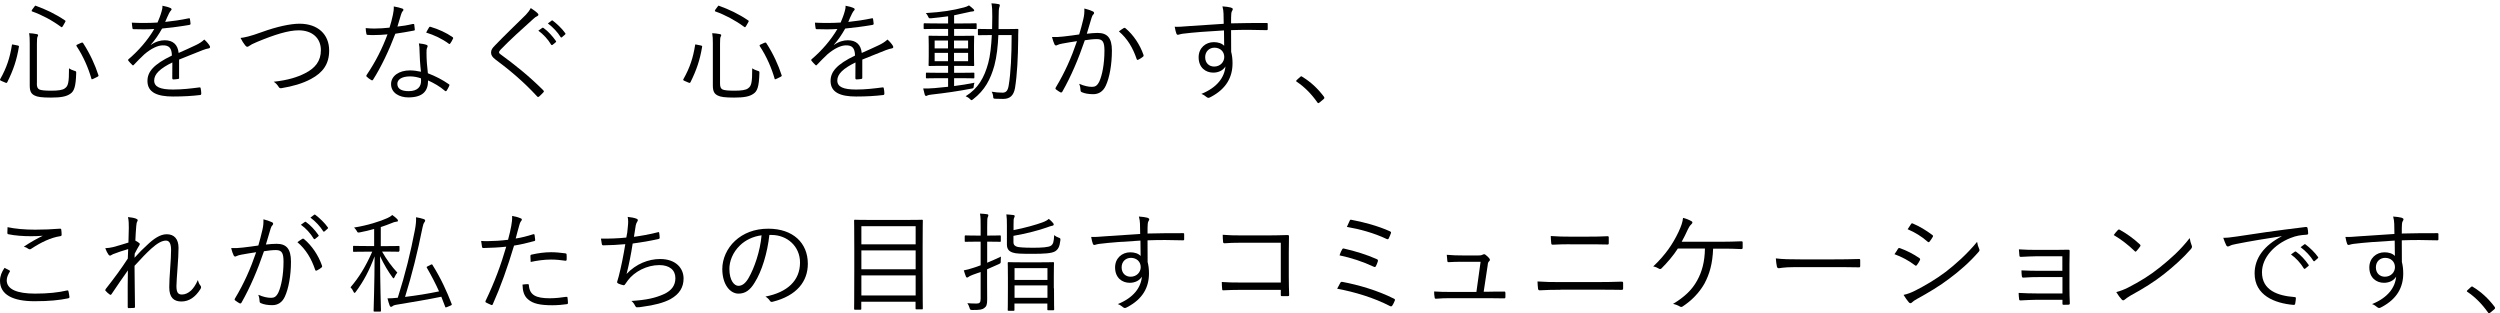<svg width="367" height="46" viewBox="0 0 367 46" fill="none" xmlns="http://www.w3.org/2000/svg">
<path d="M2.563 6.671C2.777 6.724 2.79 6.75 2.777 6.868C2.457 8.798 1.963 10.268 1.069 12.067C1.002 12.185 0.935 12.198 0.762 12.119L0.241 11.896C-0.025 11.791 -0.025 11.726 0.028 11.62C0.989 9.927 1.456 8.457 1.749 6.619C1.763 6.487 1.776 6.514 2.043 6.566L2.563 6.671ZM5.406 12.264C5.406 12.749 5.512 13.012 5.793 13.143C6.033 13.248 6.553 13.314 7.527 13.314C8.528 13.314 9.222 13.222 9.529 12.96C9.983 12.645 10.143 12.198 10.13 10.032C10.343 10.176 10.597 10.295 10.903 10.386C11.197 10.478 11.197 10.478 11.184 10.767C11.13 12.671 10.89 13.393 10.33 13.76C9.743 14.181 8.915 14.325 7.487 14.325C6.14 14.325 5.486 14.233 5.085 14.023C4.645 13.8 4.365 13.498 4.365 12.566V6.33C4.365 5.752 4.351 5.319 4.271 4.873C4.658 4.886 5.045 4.938 5.366 5.004C5.526 5.03 5.592 5.096 5.592 5.161C5.592 5.24 5.566 5.293 5.512 5.385C5.446 5.516 5.419 5.778 5.419 6.422V12.264H5.406ZM5.032 1C5.139 0.829 5.165 0.803 5.272 0.855C6.713 1.38 8.115 2.024 9.556 3.008C9.649 3.074 9.649 3.1 9.542 3.284L9.249 3.796C9.102 4.019 9.089 4.032 8.969 3.954C7.647 2.982 6.14 2.181 4.725 1.682C4.618 1.63 4.618 1.604 4.725 1.407L5.032 1ZM11.904 6.29C12.078 6.225 12.131 6.225 12.211 6.343C13.239 7.931 13.973 9.572 14.44 11.017C14.493 11.148 14.466 11.187 14.266 11.292L13.732 11.555C13.492 11.66 13.452 11.686 13.425 11.568C12.985 10.032 12.265 8.325 11.25 6.789C11.184 6.697 11.197 6.592 11.357 6.54L11.904 6.29Z" fill="black"/>
<path d="M26.303 11.398C26.303 11.529 26.276 11.568 26.129 11.595C25.969 11.621 25.636 11.66 25.435 11.66C25.342 11.66 25.289 11.581 25.289 11.463C25.289 10.754 25.289 9.98 25.302 9.166C23.514 10.045 22.633 10.859 22.633 11.818C22.633 12.763 23.527 13.144 25.409 13.144C26.756 13.144 28.091 12.986 29.279 12.829C29.359 12.816 29.425 12.829 29.452 12.934C29.505 13.17 29.545 13.498 29.545 13.721C29.545 13.866 29.479 13.931 29.412 13.945C28.251 14.089 26.93 14.168 25.395 14.168C23.113 14.168 21.646 13.59 21.646 11.883C21.646 10.544 22.54 9.455 25.235 8.155C25.209 7.065 24.835 6.632 23.874 6.658C23.18 6.671 22.246 7.078 21.205 7.958C20.618 8.496 20.231 8.916 19.657 9.507C19.564 9.625 19.497 9.625 19.417 9.533C19.257 9.389 18.977 9.087 18.843 8.916C18.79 8.824 18.777 8.785 18.87 8.693C20.351 7.433 21.699 5.884 22.646 4.256C21.646 4.321 20.645 4.321 19.617 4.282C19.484 4.282 19.457 4.229 19.444 4.124C19.417 3.927 19.364 3.586 19.35 3.324C20.538 3.389 21.806 3.389 23.127 3.31C23.327 2.825 23.554 2.3 23.714 1.709C23.794 1.433 23.861 1.197 23.847 0.842C24.314 0.921 24.795 1.065 25.062 1.197C25.222 1.276 25.222 1.433 25.088 1.551C25.022 1.617 24.928 1.722 24.795 1.998C24.595 2.391 24.461 2.733 24.248 3.219C25.382 3.1 26.556 2.93 27.677 2.693C27.811 2.667 27.837 2.667 27.877 2.759C27.904 2.982 27.957 3.205 27.971 3.468C27.971 3.573 27.944 3.626 27.757 3.665C26.476 3.888 25.088 4.059 23.794 4.19C23.247 5.162 22.727 5.91 22.139 6.566L22.153 6.593C22.833 6.107 23.554 5.91 24.181 5.91C25.382 5.91 26.103 6.54 26.223 7.774C27.023 7.42 27.944 7.013 28.758 6.619C29.225 6.396 29.652 6.133 29.986 5.805C30.359 6.12 30.68 6.54 30.786 6.737C30.92 6.973 30.786 7.078 30.626 7.105C30.426 7.131 30.106 7.223 29.732 7.367C28.491 7.879 27.477 8.247 26.289 8.746V11.398H26.303Z" fill="black"/>
<path d="M38.459 4.702C40.634 3.914 42.636 3.481 43.971 3.481C46.666 3.481 48.321 5.043 48.321 7.419C48.321 9.402 47.4 10.662 45.652 11.594C44.384 12.277 42.903 12.684 41.302 12.946C41.075 12.973 40.995 12.894 40.901 12.749C40.741 12.487 40.514 12.211 40.181 12.001C42.276 11.765 43.623 11.345 44.785 10.754C46.266 10.006 47.106 8.968 47.106 7.367C47.106 5.594 45.839 4.452 43.837 4.452C42.343 4.452 40.341 5.069 37.725 6.159C37.111 6.408 36.765 6.605 36.618 6.723C36.458 6.829 36.378 6.868 36.311 6.868C36.204 6.868 36.111 6.802 36.004 6.671C35.804 6.435 35.497 5.962 35.31 5.568C35.857 5.516 36.658 5.358 38.459 4.702Z" fill="black"/>
<path d="M60.597 3.52C60.744 3.494 60.798 3.52 60.811 3.612C60.838 3.809 60.878 4.098 60.891 4.295C60.904 4.439 60.878 4.466 60.744 4.492C59.864 4.663 58.996 4.807 58.035 4.951C57.088 7.459 55.927 9.875 54.766 11.7C54.686 11.831 54.606 11.805 54.499 11.752C54.259 11.608 53.992 11.424 53.845 11.266C53.752 11.188 53.752 11.122 53.832 10.991C55.18 8.995 56.114 7.105 56.888 5.043C56.194 5.109 55.54 5.148 54.846 5.148C54.606 5.148 54.352 5.148 53.979 5.122C53.832 5.109 53.819 5.096 53.779 4.925C53.725 4.715 53.698 4.426 53.685 4.124C54.206 4.177 54.633 4.19 54.966 4.19C55.713 4.19 56.381 4.137 57.181 4.059C57.381 3.455 57.528 2.864 57.675 2.194C57.768 1.735 57.822 1.407 57.808 0.947C58.276 1.026 58.756 1.144 59.076 1.262C59.17 1.289 59.223 1.354 59.223 1.433C59.223 1.512 59.196 1.577 59.09 1.669C59.009 1.761 58.956 1.879 58.863 2.168C58.689 2.746 58.502 3.337 58.342 3.901C59.063 3.822 59.77 3.717 60.597 3.52ZM61.585 7.393C61.585 7.078 61.572 6.789 61.492 6.369C61.932 6.422 62.252 6.461 62.599 6.579C62.706 6.606 62.773 6.671 62.773 6.776C62.773 6.842 62.746 6.921 62.679 7.065C62.612 7.236 62.612 7.498 62.612 7.813C62.612 8.772 62.692 9.73 62.812 10.754C64 11.214 64.908 11.686 65.882 12.356C66.015 12.435 65.989 12.487 65.948 12.605C65.868 12.816 65.695 13.104 65.561 13.314C65.481 13.419 65.401 13.406 65.308 13.328C64.574 12.684 63.693 12.198 62.839 11.805C62.853 13.419 62.025 14.299 59.93 14.299C58.689 14.299 57.408 13.682 57.408 12.343C57.408 11.148 58.582 10.334 60.17 10.334C60.664 10.334 61.291 10.413 61.798 10.531C61.678 9.533 61.598 8.247 61.585 7.393ZM60.21 11.214C58.916 11.214 58.329 11.713 58.329 12.303C58.329 13.039 58.929 13.38 59.997 13.38C61.331 13.38 61.812 12.697 61.812 11.883C61.812 11.673 61.812 11.581 61.798 11.503C61.291 11.319 60.731 11.214 60.21 11.214ZM62.973 4.046C63.053 3.914 63.106 3.901 63.253 3.954C64.347 4.282 65.508 4.794 66.442 5.45C66.549 5.542 66.549 5.608 66.469 5.739C66.376 5.949 66.229 6.199 66.095 6.382C66.015 6.487 65.962 6.474 65.868 6.409C64.921 5.7 63.72 5.135 62.559 4.781C62.706 4.518 62.839 4.243 62.973 4.046Z" fill="black"/>
<path d="M78.919 1.945C78.986 2.01 79.039 2.089 79.039 2.155C79.039 2.247 78.972 2.312 78.879 2.365C78.679 2.444 78.519 2.562 78.279 2.785C76.691 4.203 74.702 6.015 73.488 7.288C73.328 7.446 73.261 7.577 73.261 7.682C73.261 7.787 73.328 7.879 73.475 7.971C75.476 9.428 77.638 11.135 79.746 13.248C79.853 13.38 79.893 13.406 79.76 13.564C79.56 13.787 79.306 14.023 79.146 14.168C79.013 14.259 78.946 14.273 78.839 14.141C76.731 11.857 74.636 10.15 72.714 8.719C72.274 8.378 72.087 8.102 72.087 7.708C72.087 7.314 72.287 7.052 72.661 6.671C73.982 5.293 75.743 3.599 77.198 2.168C77.518 1.827 77.718 1.564 77.918 1.183C78.252 1.407 78.692 1.708 78.919 1.945ZM79.613 4.085C79.666 4.059 79.707 4.059 79.773 4.098C80.427 4.544 81.134 5.332 81.615 6.028C81.668 6.093 81.641 6.159 81.588 6.198L81.121 6.579C81.041 6.645 80.961 6.632 80.907 6.553C80.44 5.765 79.746 5.017 79.026 4.505L79.613 4.085ZM80.961 3.034C81.028 2.982 81.068 2.969 81.134 3.021C81.788 3.52 82.522 4.216 82.989 4.886C83.043 4.964 83.016 5.017 82.936 5.083L82.495 5.463C82.429 5.529 82.362 5.529 82.295 5.437C81.895 4.781 81.188 3.993 80.427 3.441L80.961 3.034Z" fill="black"/>
<path d="M1.374 39.69C1.468 39.742 1.495 39.795 1.428 39.9C1.214 40.241 0.987 40.701 0.987 41.147C0.987 42.46 2.482 43.103 5.151 43.103C7.046 43.103 8.594 42.933 9.821 42.644C9.968 42.617 10.021 42.631 10.048 42.762C10.102 42.933 10.168 43.34 10.195 43.589C10.208 43.72 10.142 43.76 9.981 43.799C8.714 44.062 7.286 44.219 5.057 44.219C1.908 44.219 0 43.274 0 41.213C0 40.53 0.254 39.913 0.667 39.322C0.881 39.427 1.148 39.572 1.374 39.69ZM5.178 33.716C6.352 33.716 7.646 33.664 8.767 33.572C8.914 33.559 8.981 33.598 8.994 33.716C9.021 33.926 9.047 34.15 9.047 34.438C9.047 34.609 8.981 34.661 8.821 34.675C7.459 34.872 5.965 35.607 4.617 36.499C4.47 36.618 4.31 36.631 4.163 36.526C3.963 36.381 3.763 36.276 3.496 36.211C4.524 35.528 5.444 35.016 6.285 34.609C5.751 34.661 5.031 34.675 4.524 34.675C3.47 34.675 2.215 34.596 1.228 34.386C1.134 34.373 1.081 34.32 1.081 34.163C1.081 33.953 1.094 33.624 1.108 33.349C2.202 33.585 3.616 33.716 5.178 33.716Z" fill="black"/>
<path d="M19.95 32.089C20.123 32.155 20.216 32.233 20.216 32.338C20.216 32.404 20.163 32.483 20.136 32.548C20.056 32.68 20.043 32.824 20.003 33.179C19.936 33.914 19.91 34.505 19.869 35.319C20.11 35.45 20.27 35.542 20.443 35.686C20.537 35.765 20.55 35.857 20.457 36.001C20.23 36.369 20.016 36.749 19.776 37.235C19.763 37.445 19.763 37.616 19.749 37.839C20.417 37.091 20.99 36.513 21.591 35.975C22.578 35.03 23.526 34.386 24.473 34.386C25.594 34.386 26.208 35.108 26.208 36.382C26.208 37.091 26.155 38.141 26.061 39.349C25.981 40.583 25.901 41.463 25.901 41.988C25.901 42.999 26.181 43.235 26.715 43.235C27.169 43.235 27.622 43.038 28.063 42.631C28.343 42.355 28.69 41.922 29.05 41.108C29.157 41.528 29.264 41.725 29.424 41.922C29.531 42.08 29.571 42.198 29.424 42.434C28.677 43.616 27.756 44.259 26.635 44.259C25.487 44.259 24.847 43.655 24.847 42.172C24.847 41.45 24.9 40.544 24.98 39.441C25.06 38.286 25.114 37.472 25.114 36.697C25.114 35.817 24.887 35.319 24.366 35.319C23.779 35.319 23.099 35.699 22.205 36.5C21.471 37.17 20.79 37.879 19.749 39.021C19.749 40.688 19.803 42.815 19.816 45.047C19.816 45.139 19.789 45.191 19.656 45.204C19.496 45.217 19.136 45.231 18.882 45.231C18.802 45.231 18.749 45.178 18.749 45.06C18.749 42.71 18.735 41.043 18.775 39.69C18.001 40.78 17.227 41.909 16.387 43.156C16.293 43.301 16.24 43.314 16.106 43.235C15.946 43.13 15.639 42.867 15.506 42.697C15.412 42.618 15.453 42.526 15.533 42.408C16.854 40.727 17.814 39.415 18.762 37.957C18.789 37.393 18.789 36.973 18.815 36.566C18.001 36.802 17.254 37.051 16.587 37.314C16.413 37.38 16.267 37.524 16.16 37.524C16.066 37.524 15.986 37.459 15.92 37.367C15.746 37.13 15.613 36.842 15.453 36.434C15.893 36.421 16.227 36.356 16.587 36.277C17.174 36.119 17.868 35.922 18.855 35.607C18.869 34.872 18.882 34.163 18.909 33.454C18.909 32.942 18.909 32.404 18.789 31.866C19.229 31.905 19.669 31.984 19.95 32.089Z" fill="black"/>
<path d="M38.525 33.73C38.658 33.166 38.685 32.772 38.672 32.194C39.179 32.325 39.512 32.431 39.939 32.627C40.113 32.706 40.166 32.903 40.006 33.048C39.873 33.179 39.806 33.31 39.726 33.573C39.486 34.36 39.272 35.109 39.032 35.897C39.552 35.831 40.219 35.791 40.606 35.791C42.021 35.791 42.715 36.5 42.715 38.417C42.715 40.478 42.355 42.382 41.821 43.537C41.42 44.417 40.767 44.798 39.966 44.798C39.299 44.798 38.712 44.693 38.311 44.509C38.178 44.456 38.111 44.377 38.111 44.233C38.098 43.957 38.058 43.603 37.911 43.275C38.632 43.577 39.232 43.721 39.792 43.721C40.26 43.721 40.566 43.563 40.887 42.894C41.287 41.988 41.621 40.373 41.621 38.404C41.621 37.157 41.38 36.71 40.5 36.71C39.993 36.71 39.312 36.789 38.752 36.881C37.804 39.651 36.75 42.146 35.442 44.443C35.376 44.548 35.282 44.575 35.162 44.522C35.002 44.443 34.695 44.233 34.508 44.089C34.415 44.01 34.428 43.931 34.481 43.839C35.843 41.581 36.803 39.376 37.604 37.026C36.937 37.117 36.27 37.236 35.456 37.38C35.162 37.432 34.868 37.511 34.735 37.59C34.562 37.695 34.415 37.695 34.308 37.511C34.175 37.236 34.041 36.868 33.934 36.422C34.522 36.435 35.149 36.408 35.629 36.343C36.523 36.251 37.15 36.146 37.924 36.041C38.138 35.266 38.325 34.623 38.525 33.73ZM44.41 35.043C44.503 35.017 44.57 35.03 44.65 35.109C45.784 36.067 46.731 37.459 47.265 38.982C47.292 39.087 47.319 39.179 47.212 39.257C47.052 39.402 46.745 39.599 46.545 39.691C46.411 39.769 46.304 39.756 46.264 39.599C45.717 37.971 44.903 36.605 43.662 35.555C43.916 35.358 44.169 35.188 44.41 35.043ZM44.757 32.575C44.823 32.522 44.85 32.549 44.917 32.588C45.571 33.034 46.278 33.822 46.758 34.518C46.812 34.584 46.785 34.649 46.731 34.689L46.264 35.069C46.184 35.135 46.104 35.122 46.051 35.043C45.584 34.255 44.903 33.507 44.169 32.995L44.757 32.575ZM46.104 31.538C46.171 31.485 46.211 31.472 46.278 31.525C46.932 32.023 47.666 32.719 48.133 33.389C48.186 33.468 48.159 33.52 48.079 33.586L47.639 33.967C47.572 34.032 47.505 34.032 47.439 33.94C47.038 33.284 46.331 32.496 45.571 31.945L46.104 31.538Z" fill="black"/>
<path d="M58.608 36.828C58.608 36.933 58.595 36.959 58.475 36.959C58.381 36.959 57.954 36.933 56.54 36.933H56.086C56.807 38.193 57.501 39.125 58.328 40.018C58.181 40.188 58.021 40.438 57.928 40.661C57.861 40.792 57.834 40.858 57.767 40.858C57.741 40.858 57.674 40.792 57.607 40.701C57.02 39.9 56.393 38.889 55.792 37.602C55.806 41.843 55.926 45.374 55.926 45.611C55.926 45.716 55.913 45.742 55.792 45.742H54.978C54.872 45.742 54.845 45.729 54.845 45.611C54.845 45.374 54.978 41.777 54.992 37.629C54.178 39.782 53.404 41.239 52.23 42.84C52.15 42.946 52.096 42.998 52.056 42.998C51.989 42.998 51.949 42.946 51.896 42.827C51.789 42.578 51.616 42.328 51.456 42.171C52.683 40.753 53.671 39.151 54.645 36.946H53.871C52.47 36.946 52.029 36.972 51.936 36.972C51.829 36.972 51.829 36.959 51.829 36.841V36.224C51.829 36.119 51.829 36.092 51.936 36.092C52.029 36.092 52.47 36.119 53.871 36.119H54.925V33.611C54.258 33.808 53.564 33.965 52.83 34.11C52.51 34.163 52.51 34.163 52.363 33.887C52.243 33.69 52.136 33.559 51.976 33.401C53.898 33.112 55.886 32.469 56.847 32.023C57.207 31.852 57.354 31.773 57.581 31.563C57.861 31.76 58.101 31.944 58.275 32.128C58.381 32.233 58.421 32.298 58.421 32.403C58.421 32.508 58.341 32.535 58.168 32.548C57.968 32.561 57.741 32.639 57.474 32.758C57.007 32.955 56.473 33.138 55.899 33.335V36.132H56.58C57.994 36.132 58.421 36.105 58.515 36.105C58.621 36.105 58.648 36.119 58.648 36.237V36.828H58.608ZM63.199 38.876C63.399 38.784 63.412 38.771 63.479 38.876C64.72 40.845 65.587 42.762 66.308 44.626C66.334 44.731 66.334 44.77 66.161 44.849L65.667 45.059C65.427 45.164 65.414 45.164 65.36 45.046L64.787 43.562C62.665 43.996 60.663 44.324 58.221 44.731C57.874 44.783 57.701 44.876 57.634 44.941C57.567 45.007 57.461 45.046 57.394 45.046C57.314 45.046 57.247 44.967 57.194 44.836C57.087 44.534 56.967 44.166 56.887 43.799C57.327 43.799 57.807 43.773 58.395 43.707C59.529 40.123 60.276 37.051 60.903 33.782C61.05 32.994 61.103 32.456 61.077 31.891C61.477 31.957 61.877 32.049 62.184 32.154C62.318 32.206 62.411 32.259 62.411 32.351C62.411 32.443 62.398 32.495 62.331 32.587C62.184 32.784 62.104 32.981 62.024 33.401C61.304 36.998 60.503 40.228 59.462 43.589C61.237 43.366 62.758 43.129 64.453 42.775C63.932 41.62 63.345 40.49 62.665 39.309C62.611 39.217 62.611 39.178 62.772 39.099L63.199 38.876Z" fill="black"/>
<path d="M78.277 34.386C78.411 34.36 78.451 34.386 78.478 34.504C78.504 34.701 78.544 34.964 78.558 35.161C78.571 35.318 78.544 35.371 78.397 35.397C77.343 35.686 76.449 35.896 75.462 36.054C74.488 39.296 73.5 42.08 72.339 44.666C72.272 44.81 72.206 44.81 72.099 44.758C71.966 44.705 71.552 44.522 71.338 44.403C71.258 44.351 71.245 44.272 71.272 44.193C72.619 41.384 73.54 38.889 74.314 36.211C73.26 36.329 72.139 36.382 71.031 36.408C70.831 36.408 70.805 36.395 70.764 36.251C70.738 36.027 70.684 35.686 70.631 35.371C70.938 35.397 71.218 35.397 71.659 35.397C72.419 35.397 73.54 35.331 74.581 35.2C74.808 34.347 74.941 33.782 75.048 33.191C75.128 32.745 75.208 32.22 75.181 31.695C75.635 31.774 76.142 31.918 76.476 32.062C76.556 32.089 76.609 32.154 76.609 32.233C76.609 32.312 76.556 32.391 76.476 32.483C76.369 32.627 76.302 32.771 76.222 33.1C76.022 33.756 75.875 34.413 75.702 35.016C76.449 34.911 77.37 34.675 78.277 34.386ZM77.463 41.712C77.597 41.712 77.624 41.738 77.637 41.87C77.744 43.314 78.664 43.786 80.706 43.786C81.533 43.786 82.441 43.681 83.108 43.576C83.241 43.563 83.281 43.563 83.308 43.681C83.335 43.878 83.375 44.22 83.375 44.443C83.375 44.6 83.322 44.64 83.201 44.653C82.694 44.732 81.854 44.81 81.08 44.81C79.318 44.81 78.237 44.587 77.503 43.931C76.93 43.445 76.729 42.736 76.703 41.778C76.97 41.738 77.276 41.712 77.463 41.712ZM77.864 37.603C77.864 37.458 77.89 37.406 78.077 37.367C79.025 37.156 79.959 37.025 80.919 37.025C81.587 37.025 82.307 37.104 82.934 37.183C83.135 37.209 83.161 37.261 83.175 37.353C83.188 37.511 83.201 37.852 83.188 38.062C83.175 38.259 83.121 38.299 82.975 38.272C82.281 38.167 81.573 38.102 80.893 38.102C79.892 38.102 78.878 38.246 77.904 38.456C77.877 38.18 77.864 37.787 77.864 37.603Z" fill="black"/>
<path d="M92.169 33.257C92.235 32.679 92.235 32.272 92.142 31.839C92.689 31.891 93.129 31.983 93.463 32.115C93.57 32.167 93.636 32.233 93.636 32.325C93.636 32.403 93.583 32.482 93.543 32.548C93.463 32.653 93.383 32.837 93.33 33.073C93.223 33.69 93.169 34.097 93.063 34.767C94.037 34.635 95.425 34.399 96.559 34.097C96.706 34.044 96.759 34.071 96.772 34.202C96.799 34.425 96.839 34.648 96.839 34.885C96.839 35.016 96.812 35.042 96.679 35.082C95.398 35.37 94.157 35.581 92.876 35.751C92.636 37.34 92.356 38.718 91.982 40.215C93.37 38.731 95.211 38.023 96.906 38.023C99.201 38.023 100.349 39.362 100.349 40.885C100.349 42.158 99.761 43.169 98.414 43.917C97.44 44.442 96.038 44.81 94.304 45.033C94.064 45.086 93.77 45.112 93.503 45.112C93.396 45.112 93.33 45.059 93.236 44.889C93.089 44.587 92.929 44.364 92.689 44.18C94.931 44.035 96.199 43.747 97.48 43.169C98.587 42.657 99.148 41.895 99.148 40.832C99.148 39.637 98.28 38.915 96.786 38.915C94.944 38.915 93.129 39.887 92.182 41.147C92.035 41.344 91.902 41.515 91.808 41.672C91.715 41.817 91.662 41.882 91.528 41.869C91.368 41.856 91.008 41.725 90.808 41.646C90.661 41.58 90.594 41.515 90.594 41.423C90.594 41.357 90.621 41.265 90.661 41.147C90.741 40.898 90.794 40.701 90.834 40.543C91.208 39.086 91.501 37.615 91.795 35.843C90.821 35.935 89.606 36.001 88.579 36.014C88.432 36.014 88.379 35.961 88.352 35.843C88.326 35.699 88.259 35.344 88.219 35.029C89.406 35.042 90.728 35.003 91.942 34.872C92.062 34.373 92.115 33.953 92.169 33.257Z" fill="black"/>
<path d="M112.946 34.478C112.652 37.183 111.825 39.835 110.797 41.462C110.103 42.631 109.369 43.104 108.409 43.104C107.194 43.104 106.033 41.791 106.033 39.48C106.033 38.01 106.714 36.447 107.915 35.345C109.116 34.242 110.744 33.572 112.786 33.572C116.429 33.572 118.59 35.673 118.59 38.719C118.59 41.331 116.949 43.419 113.426 44.298C113.226 44.351 113.119 44.311 112.999 44.128C112.906 43.97 112.692 43.734 112.372 43.537C115.588 42.907 117.443 41.2 117.443 38.535C117.443 36.172 115.575 34.491 113.253 34.491H112.946V34.478ZM108.636 36.014C107.541 37.065 107.074 38.377 107.074 39.467C107.074 41.213 107.808 41.961 108.395 41.961C108.942 41.961 109.436 41.607 109.903 40.793C110.731 39.349 111.598 36.881 111.798 34.544C110.544 34.701 109.423 35.253 108.636 36.014Z" fill="black"/>
<path d="M135.444 39.624C135.444 44.35 135.471 45.204 135.471 45.283C135.471 45.388 135.457 45.414 135.337 45.414H134.537C134.417 45.414 134.403 45.401 134.403 45.283V44.298H126.437V45.335C126.437 45.44 126.423 45.466 126.29 45.466H125.516C125.409 45.466 125.383 45.453 125.383 45.335C125.383 45.256 125.409 44.39 125.409 39.664V36.513C125.409 33.362 125.383 32.483 125.383 32.391C125.383 32.285 125.396 32.259 125.516 32.259C125.609 32.259 126.183 32.286 127.798 32.286H133.042C134.67 32.286 135.231 32.259 135.337 32.259C135.457 32.259 135.471 32.272 135.471 32.391C135.471 32.469 135.444 33.349 135.444 36.08V39.624V39.624ZM134.417 33.205H126.45V35.87H134.417V33.205ZM134.417 36.762H126.45V39.532H134.417V36.762ZM134.417 40.425H126.45V43.379H134.417V40.425Z" fill="black"/>
<path d="M144.905 38.574C145.586 38.285 146.306 37.983 146.933 37.668C146.92 37.839 146.907 38.088 146.907 38.325C146.907 38.627 146.907 38.64 146.6 38.784C146.079 39.02 145.506 39.283 144.905 39.532V41.541C144.905 42.421 144.918 43.366 144.918 43.97C144.918 44.705 144.812 44.994 144.491 45.217C144.185 45.453 143.864 45.506 142.783 45.506C142.463 45.506 142.41 45.493 142.33 45.191C142.263 44.941 142.13 44.679 142.009 44.508C142.41 44.535 142.823 44.561 143.357 44.561C143.811 44.561 143.958 44.403 143.958 43.839V39.926C143.571 40.071 143.184 40.215 142.783 40.346C142.423 40.478 142.263 40.57 142.183 40.648C142.116 40.714 142.036 40.74 141.969 40.74C141.903 40.74 141.836 40.714 141.796 40.596C141.689 40.307 141.582 40.031 141.489 39.69C141.943 39.611 142.33 39.493 142.917 39.309C143.224 39.218 143.584 39.086 143.958 38.942V35.476H143.384C142.21 35.476 141.863 35.502 141.756 35.502C141.649 35.502 141.622 35.489 141.622 35.371V34.688C141.622 34.583 141.636 34.557 141.756 34.557C141.849 34.557 142.21 34.583 143.384 34.583H143.958V33.31C143.958 32.351 143.958 31.892 143.864 31.354C144.251 31.367 144.585 31.406 144.892 31.445C145.025 31.459 145.092 31.524 145.092 31.59C145.092 31.708 145.039 31.787 144.999 31.892C144.932 32.062 144.918 32.351 144.918 33.283V34.583H145.159C146.346 34.583 146.68 34.557 146.787 34.557C146.907 34.557 146.92 34.57 146.92 34.688V35.371C146.92 35.476 146.907 35.502 146.787 35.502C146.693 35.502 146.346 35.476 145.159 35.476H144.918V38.574H144.905ZM148.775 35.528C148.775 35.975 149.002 36.132 149.349 36.237C149.576 36.29 150.163 36.369 151.657 36.369C152.925 36.369 153.913 36.303 154.259 36.08C154.633 35.843 154.7 35.45 154.753 34.517C154.953 34.675 155.14 34.793 155.38 34.872C155.674 34.977 155.687 35.003 155.661 35.292C155.554 36.224 155.34 36.592 154.913 36.881C154.393 37.209 153.205 37.261 151.604 37.261C149.802 37.261 149.162 37.235 148.722 37.091C148.188 36.933 147.814 36.631 147.814 35.896V33.1C147.814 32.377 147.801 31.905 147.734 31.472C148.094 31.485 148.428 31.537 148.735 31.564C148.882 31.577 148.962 31.642 148.962 31.708C148.962 31.813 148.908 31.879 148.868 31.997C148.802 32.141 148.788 32.259 148.788 33.047V33.782C150.416 33.467 152.071 32.995 152.978 32.666C153.472 32.496 153.806 32.286 153.966 32.128C154.246 32.351 154.433 32.561 154.593 32.745C154.673 32.837 154.686 32.889 154.686 32.968C154.686 33.073 154.593 33.126 154.366 33.165C154.193 33.191 154.006 33.283 153.686 33.388C152.485 33.822 150.697 34.281 148.775 34.623V35.528V35.528ZM154.727 42.329C154.727 44.915 154.753 45.335 154.753 45.427C154.753 45.519 154.74 45.545 154.62 45.545H153.886C153.779 45.545 153.752 45.532 153.752 45.427V44.561H148.922V45.493C148.922 45.598 148.908 45.624 148.788 45.624H148.068C147.961 45.624 147.934 45.611 147.934 45.493C147.934 45.414 147.961 44.981 147.961 42.381V40.767C147.961 39.152 147.934 38.706 147.934 38.614C147.934 38.508 147.948 38.482 148.068 38.482C148.161 38.482 148.642 38.508 150.016 38.508H152.658C154.046 38.508 154.513 38.482 154.593 38.482C154.7 38.482 154.727 38.495 154.727 38.614C154.727 38.706 154.7 39.152 154.7 40.544V42.329H154.727ZM153.766 39.362H148.935V41.095H153.766V39.362ZM153.766 41.896H148.935V43.721H153.766V41.896Z" fill="black"/>
<path d="M173.836 35.121C173.836 35.266 173.782 35.279 173.622 35.279C171.887 35.226 170.286 35.213 168.458 35.279C168.458 36.29 168.458 37.393 168.471 38.456C168.605 38.955 168.671 39.533 168.671 40.136C168.671 42.145 167.791 43.865 165.509 45.073C165.349 45.165 165.215 45.217 165.135 45.217C165.042 45.217 164.935 45.165 164.842 45.086C164.668 44.928 164.375 44.731 164.094 44.64C166.416 43.694 167.484 42.224 167.631 40.609C167.27 41.213 166.576 41.515 165.842 41.515C164.722 41.515 163.694 40.78 163.694 39.257C163.694 37.892 164.722 37.038 165.923 37.038C166.536 37.038 167.11 37.209 167.444 37.576C167.43 36.789 167.43 36.08 167.417 35.318C165.095 35.45 162.907 35.607 161.359 35.804C160.972 35.856 160.772 35.962 160.638 35.962C160.545 35.962 160.478 35.909 160.438 35.804C160.345 35.594 160.265 35.213 160.185 34.78C160.732 34.806 161.279 34.767 162.226 34.688C163.547 34.596 165.215 34.478 167.377 34.347C167.364 33.69 167.364 33.375 167.35 32.863C167.337 32.469 167.297 32.207 167.19 31.787C167.684 31.813 168.151 31.892 168.418 31.957C168.591 32.01 168.711 32.089 168.711 32.194C168.711 32.285 168.658 32.364 168.591 32.482C168.525 32.587 168.498 32.706 168.485 32.916C168.458 33.27 168.458 33.572 168.458 34.281C170.259 34.229 171.847 34.228 173.662 34.228C173.809 34.228 173.836 34.242 173.836 34.399V35.121ZM164.655 39.244C164.655 40.123 165.242 40.622 165.976 40.622C166.883 40.622 167.457 39.94 167.457 39.218C167.457 38.417 166.857 37.852 166.016 37.852C165.282 37.852 164.655 38.377 164.655 39.244Z" fill="black"/>
<path d="M188.034 35.633H182.136C181.175 35.633 180.468 35.66 179.774 35.712C179.614 35.712 179.56 35.66 179.547 35.502C179.52 35.226 179.494 34.767 179.494 34.465C180.454 34.544 181.148 34.557 182.109 34.557H186.232C187.126 34.557 188.074 34.531 188.968 34.504C189.181 34.504 189.248 34.557 189.221 34.74C189.208 35.489 189.195 36.29 189.195 37.104V40.569C189.195 41.528 189.221 42.617 189.248 43.274C189.248 43.431 189.221 43.471 189.048 43.471C188.808 43.484 188.474 43.484 188.247 43.471C188.047 43.471 188.021 43.458 188.021 43.261V42.552H182.122C181.202 42.552 180.348 42.578 179.587 42.617C179.454 42.63 179.427 42.591 179.413 42.42C179.387 42.145 179.36 41.764 179.36 41.397C180.187 41.462 181.082 41.475 182.122 41.475H188.021V35.633H188.034Z" fill="black"/>
<path d="M196.761 41.515C196.828 41.41 196.908 41.344 197.081 41.384C199.376 41.817 202.205 42.618 204.647 43.852C204.781 43.918 204.821 44.01 204.741 44.167C204.647 44.404 204.514 44.666 204.394 44.85C204.301 44.994 204.194 45.007 204.047 44.929C201.685 43.708 198.896 42.867 196.294 42.382C196.454 42.093 196.628 41.738 196.761 41.515ZM197.041 36.592C197.108 36.487 197.161 36.447 197.335 36.5C198.923 36.855 200.698 37.406 202.125 38.049C202.299 38.128 202.299 38.207 202.259 38.391C202.192 38.601 202.085 38.903 201.979 39.073C201.899 39.218 201.832 39.231 201.658 39.152C200.044 38.391 198.309 37.839 196.641 37.485C196.761 37.117 196.921 36.763 197.041 36.592ZM198.122 32.43C198.202 32.233 198.269 32.233 198.416 32.273C200.11 32.588 202.272 33.152 204.034 33.953C204.194 34.032 204.247 34.097 204.18 34.255C204.114 34.465 203.954 34.819 203.86 35.003C203.793 35.148 203.713 35.148 203.527 35.069C201.712 34.203 199.577 33.625 197.722 33.31C197.829 33.06 198.042 32.601 198.122 32.43Z" fill="black"/>
<path d="M218.672 42.815C219.393 42.815 220.033 42.802 220.741 42.802C220.941 42.788 220.981 42.815 220.994 43.012V43.589C220.981 43.799 220.941 43.799 220.767 43.799C220.007 43.786 219.339 43.773 218.579 43.773H212.908C212.254 43.773 211.52 43.786 210.826 43.852C210.652 43.865 210.612 43.799 210.599 43.616C210.546 43.406 210.532 43.051 210.532 42.788C211.44 42.854 212.107 42.854 212.854 42.854H216.737L217.351 38.43H214.602C213.988 38.43 213.241 38.443 212.707 38.483C212.547 38.496 212.48 38.469 212.467 38.285C212.44 38.075 212.4 37.695 212.387 37.406C213.294 37.485 213.975 37.498 214.669 37.498H217.044C217.431 37.498 217.551 37.445 217.698 37.367C217.832 37.301 217.925 37.301 218.045 37.38C218.219 37.511 218.485 37.734 218.646 37.957C218.752 38.115 218.739 38.233 218.619 38.338C218.472 38.469 218.419 38.587 218.392 38.942L217.805 42.828H218.672V42.815Z" fill="black"/>
<path d="M229.067 42.539C227.933 42.539 226.919 42.565 226.052 42.618C225.878 42.618 225.825 42.565 225.785 42.395C225.758 42.119 225.718 41.751 225.705 41.318C226.799 41.397 227.826 41.41 229.067 41.41H234.365C235.713 41.41 236.994 41.384 238.035 41.344C238.235 41.344 238.275 41.397 238.275 41.554C238.288 41.791 238.288 42.079 238.275 42.316C238.275 42.513 238.221 42.552 238.035 42.552C236.994 42.526 235.619 42.526 234.405 42.526H229.067V42.539ZM230.468 35.856C229.561 35.856 228.747 35.883 227.946 35.922C227.786 35.922 227.733 35.869 227.72 35.686C227.693 35.37 227.653 35.003 227.653 34.648C228.654 34.727 229.521 34.74 230.442 34.74H233.057C234.165 34.74 235.099 34.727 235.993 34.675C236.126 34.675 236.166 34.727 236.166 34.872C236.18 35.134 236.18 35.436 236.166 35.686C236.166 35.856 236.113 35.896 235.966 35.896C235.059 35.869 234.071 35.869 233.071 35.869H230.468V35.856Z" fill="black"/>
<path d="M251.486 36.5C251.406 38.705 250.965 40.228 250.205 41.646C249.444 42.985 248.337 44.114 247.042 44.967C246.895 45.072 246.749 45.099 246.602 44.994C246.322 44.823 245.935 44.679 245.601 44.613C247.296 43.589 248.377 42.565 249.137 41.187C249.858 39.887 250.258 38.416 250.285 36.486H246.308C245.614 37.563 244.76 38.548 243.906 39.401C243.813 39.493 243.679 39.532 243.559 39.453C243.332 39.309 243.012 39.165 242.692 39.112C244.48 37.432 245.588 35.791 246.415 34.031C246.802 33.204 247.015 32.587 247.069 31.983C247.523 32.088 247.99 32.285 248.323 32.482C248.523 32.587 248.457 32.758 248.31 32.902C248.07 33.126 247.923 33.362 247.789 33.651C247.482 34.307 247.176 34.964 246.869 35.489H252.7C253.688 35.489 254.595 35.462 255.596 35.423C255.769 35.41 255.823 35.449 255.823 35.62V36.368C255.823 36.5 255.769 36.565 255.609 36.565C254.768 36.513 253.754 36.5 252.78 36.5H251.486V36.5Z" fill="black"/>
<path d="M263.322 39.217C261.908 39.217 261.227 39.375 261.134 39.375C260.987 39.375 260.907 39.309 260.854 39.152C260.787 38.876 260.72 38.364 260.693 37.931C261.681 38.062 262.935 38.075 264.283 38.075H269.274C270.395 38.075 271.596 38.062 272.837 38.023C273.037 38.009 273.077 38.036 273.077 38.219C273.09 38.456 273.09 38.797 273.077 39.047C273.077 39.217 273.024 39.257 272.837 39.244C271.622 39.217 270.421 39.217 269.327 39.217H263.322V39.217Z" fill="black"/>
<path d="M278.615 36.539C278.681 36.421 278.762 36.395 278.895 36.421C279.949 36.802 280.883 37.288 281.751 37.879C281.911 37.983 281.897 38.089 281.831 38.22C281.724 38.443 281.55 38.719 281.404 38.903C281.31 39.034 281.23 39.047 281.097 38.929C280.203 38.246 279.175 37.708 278.108 37.314C278.335 37.025 278.508 36.71 278.615 36.539ZM281.137 42.67C282.631 41.909 284.073 41.069 285.607 39.926C287.008 38.85 288.77 37.301 290.238 35.502C290.304 35.922 290.384 36.172 290.544 36.539C290.625 36.697 290.598 36.828 290.464 36.973C289.103 38.535 287.689 39.756 286.181 40.885C284.74 41.988 283.138 42.933 281.43 43.878C281.07 44.075 280.817 44.246 280.656 44.416C280.51 44.561 280.349 44.535 280.203 44.364C279.989 44.128 279.682 43.681 279.442 43.288C280.003 43.169 280.51 42.986 281.137 42.67ZM280.536 32.903C280.63 32.758 280.683 32.758 280.83 32.824C281.831 33.244 282.778 33.835 283.659 34.491C283.806 34.596 283.792 34.662 283.712 34.806C283.579 35.016 283.405 35.318 283.245 35.489C283.152 35.594 283.085 35.568 282.952 35.463C282.151 34.741 281.097 34.097 280.043 33.651C280.203 33.428 280.376 33.126 280.536 32.903Z" fill="black"/>
<path d="M302.754 37.616H299.098C298.404 37.616 297.323 37.681 296.683 37.708C296.523 37.708 296.456 37.681 296.443 37.471C296.429 37.235 296.389 36.933 296.376 36.605C297.27 36.67 298.191 36.684 299.085 36.684H301.7C302.327 36.684 303.021 36.67 303.622 36.657C303.795 36.657 303.822 36.71 303.822 36.867C303.809 37.537 303.795 38.206 303.795 38.85V42.237C303.795 42.841 303.809 43.694 303.849 44.495C303.849 44.666 303.795 44.731 303.622 44.731C303.462 44.745 303.168 44.745 302.968 44.745C302.808 44.745 302.768 44.718 302.768 44.574V44.009H298.965C298.284 44.009 297.444 44.062 296.63 44.101C296.469 44.101 296.416 44.075 296.403 43.878C296.376 43.655 296.336 43.3 296.336 42.998C297.23 43.051 298.204 43.077 299.005 43.077H302.768V40.675H299.392C298.765 40.675 297.777 40.688 297.07 40.753C296.896 40.767 296.83 40.727 296.803 40.517C296.776 40.307 296.75 39.992 296.75 39.69C297.67 39.742 298.604 39.756 299.365 39.756H302.754V37.616V37.616Z" fill="black"/>
<path d="M310.908 33.769C311.014 33.664 311.108 33.677 311.201 33.743C312.109 34.242 313.189 34.99 314.124 35.87C314.23 35.975 314.257 36.04 314.177 36.172C314.043 36.368 313.75 36.736 313.63 36.854C313.536 36.959 313.483 36.986 313.376 36.867C312.415 35.935 311.348 35.121 310.294 34.504C310.481 34.242 310.721 33.953 310.908 33.769ZM312.362 42.237C314.124 41.331 315.551 40.465 317.059 39.257C318.701 37.931 320.048 36.749 321.45 34.951C321.516 35.397 321.61 35.699 321.73 36.001C321.823 36.211 321.81 36.342 321.623 36.566C320.529 37.826 319.101 39.112 317.673 40.241C316.285 41.331 314.671 42.355 312.802 43.366C312.362 43.615 312.055 43.865 311.908 43.983C311.748 44.127 311.615 44.127 311.468 43.97C311.228 43.707 310.934 43.327 310.667 42.88C311.295 42.71 311.775 42.526 312.362 42.237Z" fill="black"/>
<path d="M334.927 34.675C332.485 35.056 330.377 35.397 328.335 35.804C327.748 35.909 327.561 35.975 327.361 36.08C327.254 36.132 327.148 36.185 327.054 36.185C326.961 36.185 326.881 36.119 326.827 36.04C326.667 35.725 326.521 35.331 326.374 34.911C326.961 34.911 327.388 34.859 328.389 34.714C330.804 34.334 334.113 33.848 338.464 33.323C338.624 33.31 338.704 33.349 338.744 33.454C338.797 33.664 338.837 34.045 338.837 34.255C338.837 34.399 338.784 34.425 338.624 34.452C337.743 34.504 337.102 34.596 336.248 34.938C333.873 35.87 332.058 37.826 332.058 39.979C332.058 42.631 334.407 43.419 336.782 43.603C336.996 43.616 337.036 43.655 337.036 43.773C337.036 43.944 336.982 44.312 336.942 44.535C336.916 44.705 336.862 44.771 336.675 44.758C333.927 44.522 330.977 43.366 330.977 40.136C330.977 37.878 332.392 36.027 334.941 34.701L334.927 34.675ZM336.902 36.933C336.956 36.907 336.996 36.907 337.062 36.946C337.716 37.393 338.424 38.18 338.904 38.876C338.957 38.942 338.931 39.008 338.877 39.047L338.41 39.428C338.33 39.493 338.25 39.48 338.197 39.401C337.73 38.614 337.036 37.865 336.315 37.353L336.902 36.933ZM338.263 35.883C338.33 35.83 338.37 35.817 338.437 35.87C339.091 36.369 339.825 37.064 340.292 37.734C340.345 37.813 340.318 37.865 340.238 37.931L339.798 38.312C339.731 38.377 339.665 38.377 339.598 38.285C339.197 37.629 338.49 36.841 337.73 36.29L338.263 35.883Z" fill="black"/>
<path d="M357.96 35.121C357.96 35.266 357.906 35.279 357.746 35.279C356.011 35.226 354.41 35.213 352.582 35.279C352.582 36.29 352.582 37.393 352.595 38.456C352.729 38.955 352.795 39.533 352.795 40.136C352.795 42.145 351.915 43.865 349.633 45.073C349.473 45.165 349.339 45.217 349.259 45.217C349.166 45.217 349.059 45.165 348.965 45.086C348.792 44.928 348.498 44.731 348.218 44.64C350.54 43.694 351.608 42.224 351.754 40.609C351.394 41.213 350.7 41.515 349.966 41.515C348.845 41.515 347.818 40.78 347.818 39.257C347.818 37.892 348.845 37.038 350.046 37.038C350.66 37.038 351.234 37.209 351.568 37.576C351.554 36.789 351.554 36.08 351.541 35.318C349.219 35.45 347.031 35.607 345.483 35.804C345.096 35.856 344.895 35.962 344.762 35.962C344.669 35.962 344.602 35.909 344.562 35.804C344.468 35.594 344.388 35.213 344.308 34.78C344.855 34.806 345.403 34.767 346.35 34.688C347.671 34.596 349.339 34.478 351.501 34.347C351.488 33.69 351.488 33.375 351.474 32.863C351.461 32.469 351.421 32.207 351.314 31.787C351.808 31.813 352.275 31.892 352.542 31.957C352.715 32.01 352.835 32.089 352.835 32.194C352.835 32.285 352.782 32.364 352.715 32.482C352.648 32.587 352.622 32.706 352.608 32.916C352.582 33.27 352.582 33.572 352.582 34.281C354.383 34.229 355.971 34.228 357.786 34.228C357.933 34.228 357.96 34.242 357.96 34.399V35.121ZM348.779 39.244C348.779 40.123 349.366 40.622 350.1 40.622C351.007 40.622 351.581 39.94 351.581 39.218C351.581 38.417 350.98 37.852 350.14 37.852C349.406 37.852 348.779 38.377 348.779 39.244Z" fill="black"/>
<path d="M362.723 42.145C362.79 42.08 362.857 42.053 362.897 42.053C362.937 42.053 362.99 42.08 363.07 42.145C364.258 42.88 365.245 43.773 366.193 45.02C366.26 45.112 366.273 45.165 366.273 45.217C366.273 45.283 366.26 45.322 366.153 45.414L365.566 45.9C365.486 45.966 365.432 45.992 365.406 45.992C365.339 45.992 365.285 45.979 365.232 45.861C364.391 44.666 363.351 43.602 362.243 42.867C362.163 42.815 362.136 42.788 362.136 42.762C362.136 42.71 362.15 42.683 362.216 42.605L362.723 42.145Z" fill="black"/>
<path d="M102.858 6.671C103.072 6.723 103.085 6.749 103.072 6.868C102.751 8.797 102.258 10.268 101.364 12.066C101.297 12.184 101.23 12.198 101.057 12.119L100.536 11.896C100.269 11.791 100.269 11.725 100.323 11.62C101.284 9.926 101.751 8.456 102.044 6.618C102.058 6.487 102.071 6.513 102.338 6.566L102.858 6.671ZM105.701 12.263C105.701 12.749 105.807 13.012 106.088 13.143C106.328 13.248 106.848 13.314 107.822 13.314C108.823 13.314 109.517 13.222 109.824 12.959C110.278 12.644 110.438 12.198 110.424 10.031C110.638 10.176 110.891 10.294 111.198 10.386C111.492 10.478 111.492 10.478 111.479 10.767C111.425 12.67 111.185 13.392 110.611 13.76C110.024 14.18 109.197 14.325 107.769 14.325C106.421 14.325 105.767 14.233 105.367 14.023C104.927 13.799 104.646 13.497 104.646 12.565V6.329C104.646 5.752 104.633 5.318 104.553 4.872C104.94 4.885 105.327 4.938 105.647 5.003C105.807 5.03 105.874 5.095 105.874 5.161C105.874 5.24 105.847 5.292 105.794 5.384C105.727 5.515 105.701 5.778 105.701 6.421V12.263ZM105.327 0.999C105.434 0.829 105.46 0.802 105.567 0.855C107.008 1.38 108.409 2.023 109.851 3.008C109.944 3.073 109.944 3.1 109.837 3.284L109.544 3.796C109.397 4.019 109.384 4.032 109.263 3.953C107.942 2.982 106.434 2.181 105.02 1.682C104.913 1.629 104.913 1.603 105.02 1.406L105.327 0.999ZM112.199 6.29C112.373 6.224 112.426 6.224 112.506 6.342C113.534 7.931 114.268 9.572 114.735 11.016C114.788 11.147 114.761 11.187 114.561 11.292L114.027 11.554C113.787 11.659 113.747 11.686 113.72 11.568C113.28 10.031 112.559 8.325 111.545 6.789C111.479 6.697 111.492 6.592 111.652 6.539L112.199 6.29Z" fill="black"/>
<path d="M126.584 11.398C126.584 11.529 126.558 11.568 126.411 11.595C126.251 11.621 125.917 11.66 125.717 11.66C125.623 11.66 125.57 11.582 125.57 11.463C125.57 10.754 125.57 9.98 125.583 9.166C123.795 10.046 122.915 10.86 122.915 11.818C122.915 12.763 123.809 13.144 125.69 13.144C127.038 13.144 128.372 12.986 129.56 12.829C129.64 12.816 129.707 12.829 129.733 12.934C129.787 13.17 129.827 13.498 129.827 13.722C129.827 13.866 129.76 13.932 129.693 13.945C128.532 14.089 127.211 14.168 125.677 14.168C123.395 14.168 121.927 13.59 121.927 11.883C121.927 10.544 122.821 9.455 125.517 8.155C125.49 7.065 125.116 6.632 124.156 6.658C123.462 6.671 122.528 7.078 121.487 7.958C120.9 8.496 120.513 8.916 119.939 9.507C119.845 9.625 119.779 9.625 119.699 9.533C119.538 9.389 119.258 9.087 119.125 8.916C119.071 8.824 119.058 8.785 119.152 8.693C120.633 7.433 121.98 5.884 122.928 4.256C121.927 4.321 120.926 4.321 119.899 4.282C119.765 4.282 119.739 4.229 119.725 4.124C119.699 3.928 119.645 3.586 119.632 3.324C120.82 3.389 122.087 3.389 123.408 3.31C123.608 2.825 123.835 2.3 123.995 1.709C124.076 1.433 124.142 1.197 124.129 0.842C124.596 0.921 125.076 1.065 125.343 1.197C125.503 1.276 125.503 1.433 125.37 1.551C125.303 1.617 125.21 1.722 125.076 1.998C124.876 2.391 124.729 2.733 124.529 3.219C125.663 3.1 126.838 2.93 127.959 2.693C128.092 2.667 128.119 2.667 128.159 2.759C128.186 2.982 128.239 3.205 128.252 3.468C128.252 3.573 128.226 3.626 128.039 3.665C126.758 3.888 125.37 4.059 124.076 4.19C123.528 5.162 123.008 5.91 122.421 6.566L122.434 6.593C123.115 6.107 123.835 5.91 124.463 5.91C125.663 5.91 126.384 6.54 126.504 7.774C127.305 7.42 128.226 7.013 129.04 6.619C129.507 6.396 129.934 6.133 130.281 5.805C130.654 6.12 130.974 6.54 131.081 6.737C131.215 6.973 131.081 7.078 130.921 7.105C130.721 7.131 130.401 7.223 130.027 7.367C128.786 7.879 127.772 8.247 126.584 8.746V11.398Z" fill="black"/>
<path d="M143.371 4.138C143.371 4.256 143.371 4.269 143.278 4.269C143.198 4.269 142.691 4.243 141.196 4.243H140.062V5.267H140.943C142.33 5.267 142.784 5.24 142.878 5.24C142.984 5.24 143.011 5.253 143.011 5.372C143.011 5.45 142.984 5.752 142.984 6.684V8.247C142.984 9.14 143.011 9.481 143.011 9.56C143.011 9.665 142.998 9.691 142.878 9.691C142.784 9.691 142.451 9.665 140.943 9.665H140.062V10.689H140.916C142.344 10.689 142.798 10.662 142.904 10.662C143.011 10.662 143.038 10.676 143.038 10.794V11.371C143.038 11.476 143.024 11.503 142.904 11.503C142.811 11.503 142.357 11.476 140.916 11.476H140.062V12.632C141.063 12.501 142.104 12.343 143.051 12.146C142.984 12.343 142.958 12.487 142.944 12.632C142.918 12.973 142.918 12.947 142.584 13.012C140.702 13.38 138.768 13.656 136.779 13.879C136.459 13.905 136.205 13.971 136.152 14.01C136.085 14.037 136.019 14.089 135.952 14.089C135.872 14.089 135.805 14.037 135.752 13.892C135.685 13.656 135.592 13.301 135.525 12.986C136.072 12.999 136.552 12.986 137.193 12.934C137.767 12.881 138.447 12.816 139.181 12.737V11.476H138.047C136.619 11.476 136.165 11.503 136.059 11.503C135.952 11.503 135.925 11.49 135.925 11.371V10.794C135.925 10.689 135.939 10.662 136.059 10.662C136.152 10.662 136.606 10.689 138.047 10.689H139.181V9.665H138.381C136.993 9.665 136.539 9.691 136.446 9.691C136.326 9.691 136.312 9.678 136.312 9.56C136.312 9.468 136.339 9.14 136.339 8.247V6.698C136.339 5.766 136.312 5.45 136.312 5.372C136.312 5.267 136.326 5.24 136.446 5.24C136.539 5.24 136.993 5.267 138.381 5.267H139.181V4.243H137.793C136.312 4.243 135.805 4.269 135.725 4.269C135.618 4.269 135.592 4.256 135.592 4.138V3.547C135.592 3.442 135.605 3.415 135.725 3.415C135.805 3.415 136.312 3.442 137.793 3.442H139.181V2.391C138.381 2.496 137.593 2.601 136.699 2.68C136.406 2.693 136.379 2.707 136.272 2.483C136.179 2.247 136.045 2.063 135.912 1.919C138.287 1.774 139.875 1.525 141.503 1.092C141.797 1.013 142.05 0.921 142.25 0.79C142.504 0.987 142.717 1.157 142.878 1.315C142.971 1.407 143.011 1.459 143.011 1.538C143.011 1.63 142.878 1.683 142.731 1.683C142.584 1.683 142.344 1.748 142.104 1.801C141.383 1.971 140.716 2.116 140.062 2.247V3.442H141.196C142.691 3.442 143.185 3.415 143.265 3.415C143.358 3.415 143.371 3.429 143.371 3.547V4.138ZM139.168 5.949H137.206V7.105H139.168V5.949ZM139.168 7.761H137.206V8.982H139.168V7.761ZM142.117 5.949H140.049V7.105H142.117V5.949ZM142.117 7.761H140.049V8.982H142.117V7.761ZM147.561 4.269C148.842 4.269 149.256 4.243 149.35 4.243C149.456 4.243 149.496 4.269 149.496 4.387C149.47 4.886 149.47 5.332 149.47 5.805C149.443 8.352 149.323 10.951 149.003 12.921C148.802 14.037 148.255 14.522 147.255 14.522C146.801 14.522 146.441 14.509 146.094 14.496C145.813 14.483 145.813 14.404 145.8 14.22C145.787 13.931 145.693 13.656 145.573 13.459C146.107 13.551 146.614 13.603 147.161 13.603C147.695 13.603 147.962 13.314 148.082 12.501C148.375 10.768 148.509 8.076 148.509 5.148H146.561C146.494 6.763 146.32 8.326 145.973 9.625C145.4 11.673 144.572 13.236 142.864 14.562C142.731 14.654 142.691 14.706 142.624 14.706C142.571 14.706 142.504 14.654 142.411 14.562C142.237 14.365 142.01 14.233 141.757 14.128C143.598 12.986 144.492 11.384 145.066 9.284C145.36 8.234 145.52 6.724 145.6 5.148H145.44C144.172 5.148 143.785 5.175 143.705 5.175C143.571 5.175 143.558 5.162 143.558 5.043V4.374C143.558 4.269 143.571 4.243 143.705 4.243C143.785 4.243 144.172 4.269 145.44 4.269H145.64C145.653 3.665 145.667 3.048 145.667 2.457C145.667 1.472 145.653 1.079 145.546 0.488C145.92 0.501 146.267 0.54 146.601 0.606C146.707 0.619 146.774 0.685 146.774 0.75C146.774 0.855 146.747 0.947 146.694 1.092C146.627 1.249 146.601 1.735 146.601 2.575C146.601 3.14 146.601 3.717 146.587 4.269H147.561V4.269Z" fill="black"/>
<path d="M159.038 2.785C159.171 2.221 159.198 1.827 159.184 1.249C159.691 1.381 160.025 1.486 160.452 1.683C160.626 1.761 160.679 1.958 160.519 2.103C160.385 2.234 160.319 2.365 160.239 2.628C159.998 3.416 159.785 4.164 159.545 4.952C160.065 4.886 160.732 4.833 161.119 4.833C162.534 4.833 163.228 5.542 163.228 7.407C163.228 9.52 162.867 11.424 162.334 12.566C161.933 13.446 161.279 13.826 160.479 13.826C159.812 13.826 159.224 13.722 158.824 13.538C158.691 13.485 158.624 13.406 158.624 13.262C158.611 12.986 158.571 12.645 158.424 12.304C159.144 12.606 159.745 12.75 160.305 12.75C160.772 12.75 161.079 12.592 161.4 11.923C161.8 11.017 162.133 9.402 162.133 7.433C162.133 6.186 161.893 5.739 161.013 5.739C160.505 5.739 159.825 5.818 159.251 5.91C158.304 8.68 157.249 11.175 155.942 13.472C155.875 13.577 155.782 13.603 155.661 13.551C155.501 13.472 155.194 13.262 155.008 13.118C154.914 13.039 154.928 12.96 154.981 12.855C156.342 10.597 157.303 8.391 158.103 6.041C157.436 6.133 156.769 6.251 155.955 6.396C155.662 6.448 155.368 6.527 155.234 6.606C155.061 6.711 154.914 6.711 154.807 6.527C154.674 6.251 154.554 5.884 154.434 5.437C155.021 5.45 155.648 5.424 156.129 5.359C157.023 5.267 157.65 5.162 158.424 5.057C158.651 4.321 158.824 3.678 159.038 2.785ZM165.002 4.098C165.096 4.072 165.163 4.085 165.243 4.164C166.377 5.122 167.324 6.514 167.858 8.037C167.885 8.142 167.911 8.234 167.805 8.312C167.645 8.457 167.338 8.654 167.138 8.746C167.004 8.825 166.897 8.811 166.857 8.654C166.31 7.026 165.496 5.66 164.255 4.61C164.495 4.413 164.762 4.243 165.002 4.098Z" fill="black"/>
<path d="M186.1 4.269C186.1 4.413 186.046 4.426 185.886 4.426C184.151 4.374 182.55 4.361 180.722 4.426C180.722 5.437 180.722 6.54 180.735 7.603C180.869 8.102 180.935 8.68 180.935 9.284C180.935 11.293 180.055 13.012 177.773 14.22C177.613 14.312 177.479 14.365 177.399 14.365C177.306 14.365 177.199 14.312 177.106 14.233C176.932 14.076 176.639 13.879 176.358 13.787C178.68 12.842 179.748 11.371 179.895 9.756C179.534 10.36 178.84 10.662 178.106 10.662C176.986 10.662 175.958 9.927 175.958 8.404C175.958 7.039 176.986 6.186 178.186 6.186C178.8 6.186 179.374 6.356 179.708 6.724C179.694 5.936 179.694 5.227 179.681 4.466C177.359 4.597 175.171 4.754 173.623 4.951C173.236 5.004 173.036 5.109 172.902 5.109C172.809 5.109 172.742 5.056 172.702 4.951C172.609 4.741 172.529 4.361 172.448 3.927C172.996 3.954 173.543 3.914 174.49 3.835C175.811 3.744 177.479 3.625 179.641 3.494C179.628 2.838 179.628 2.523 179.614 2.011C179.601 1.617 179.561 1.354 179.454 0.934C179.948 0.96 180.415 1.039 180.682 1.105C180.855 1.157 180.975 1.236 180.975 1.341C180.975 1.433 180.922 1.512 180.855 1.63C180.789 1.735 180.762 1.853 180.749 2.063C180.722 2.418 180.722 2.72 180.722 3.429C182.523 3.376 184.111 3.376 185.926 3.376C186.073 3.376 186.1 3.389 186.1 3.547V4.269V4.269ZM176.919 8.391C176.919 9.271 177.506 9.77 178.24 9.77C179.147 9.77 179.721 9.087 179.721 8.365C179.721 7.564 179.121 6.999 178.28 6.999C177.546 6.999 176.919 7.538 176.919 8.391Z" fill="black"/>
<path d="M190.864 11.293C190.93 11.227 190.997 11.201 191.037 11.201C191.077 11.201 191.13 11.227 191.21 11.293C192.398 12.028 193.386 12.921 194.333 14.168C194.4 14.259 194.413 14.312 194.413 14.365C194.413 14.43 194.4 14.47 194.293 14.562L193.706 15.047C193.626 15.113 193.572 15.139 193.546 15.139C193.479 15.139 193.426 15.126 193.372 15.008C192.532 13.813 191.491 12.75 190.383 12.015C190.303 11.962 190.276 11.936 190.276 11.91C190.276 11.857 190.29 11.831 190.356 11.752L190.864 11.293Z" fill="black"/>
</svg>

